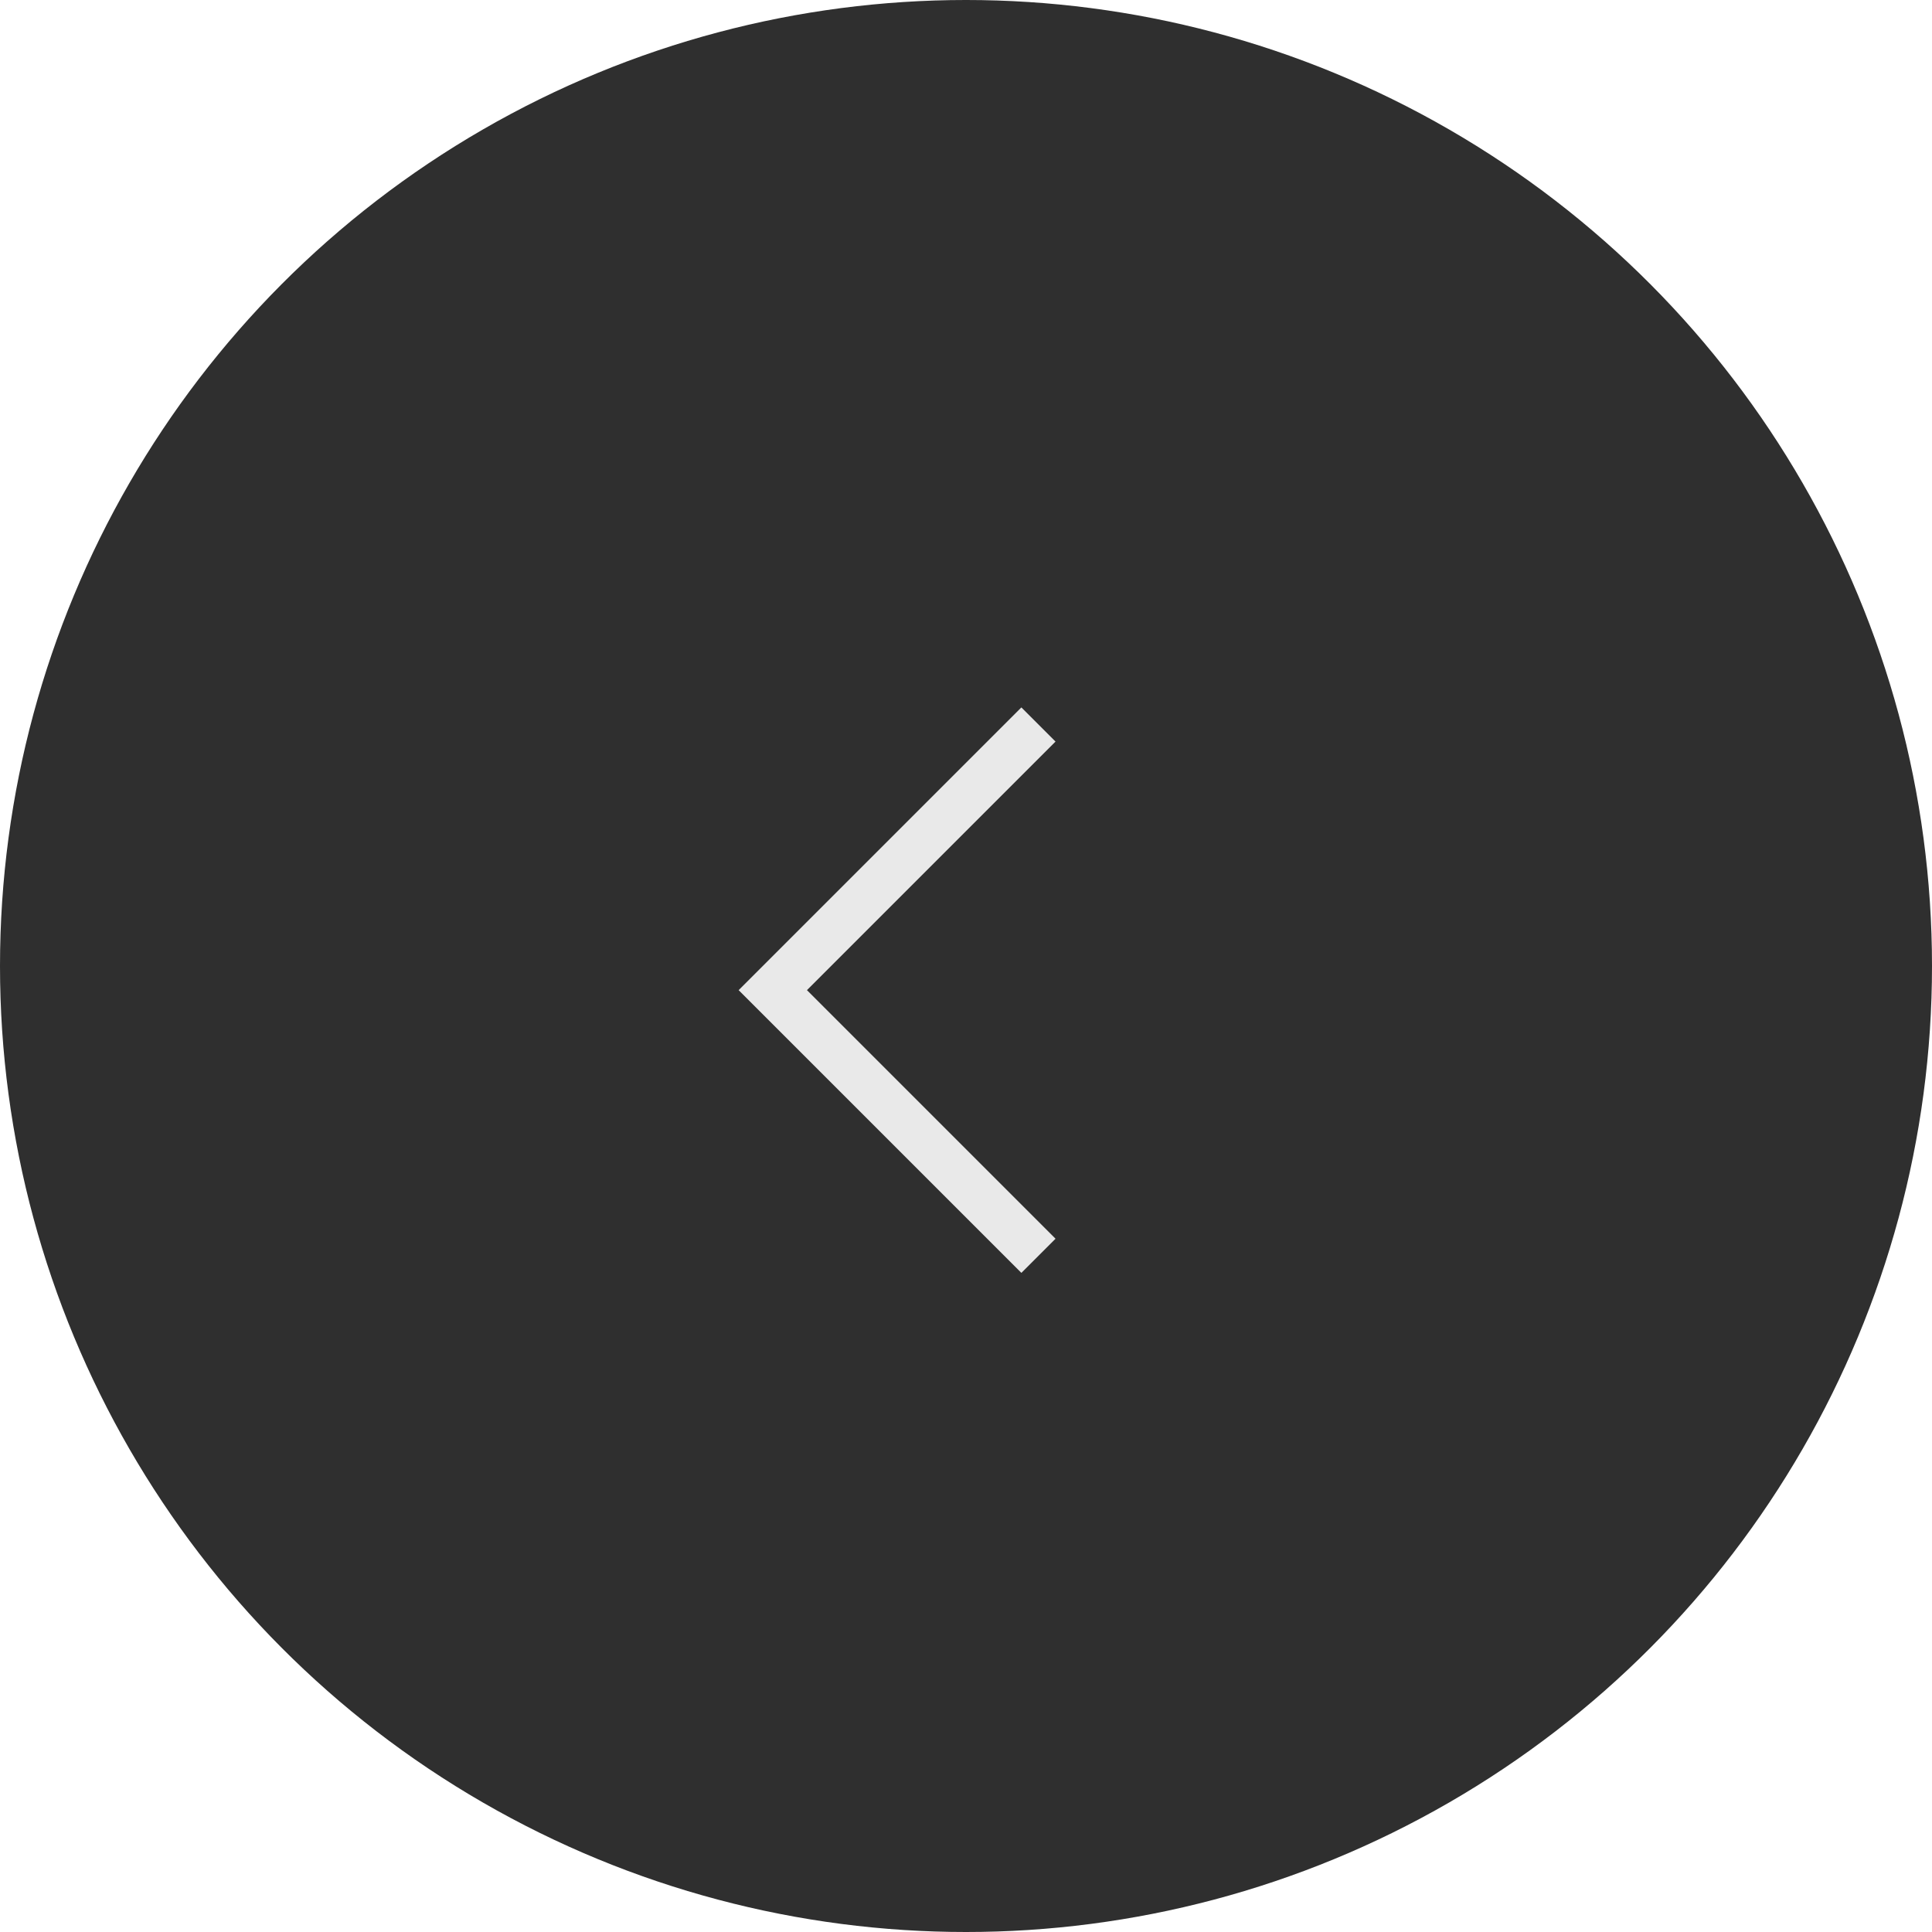<svg width="40" height="40" viewBox="0 0 40 40" fill="none" xmlns="http://www.w3.org/2000/svg">
<circle cx="20" cy="20" r="20" fill="#2F2F2F"/>
<path d="M21.5 15L16 20.5L21.5 26" stroke="#E9E9E9"/>
</svg>
